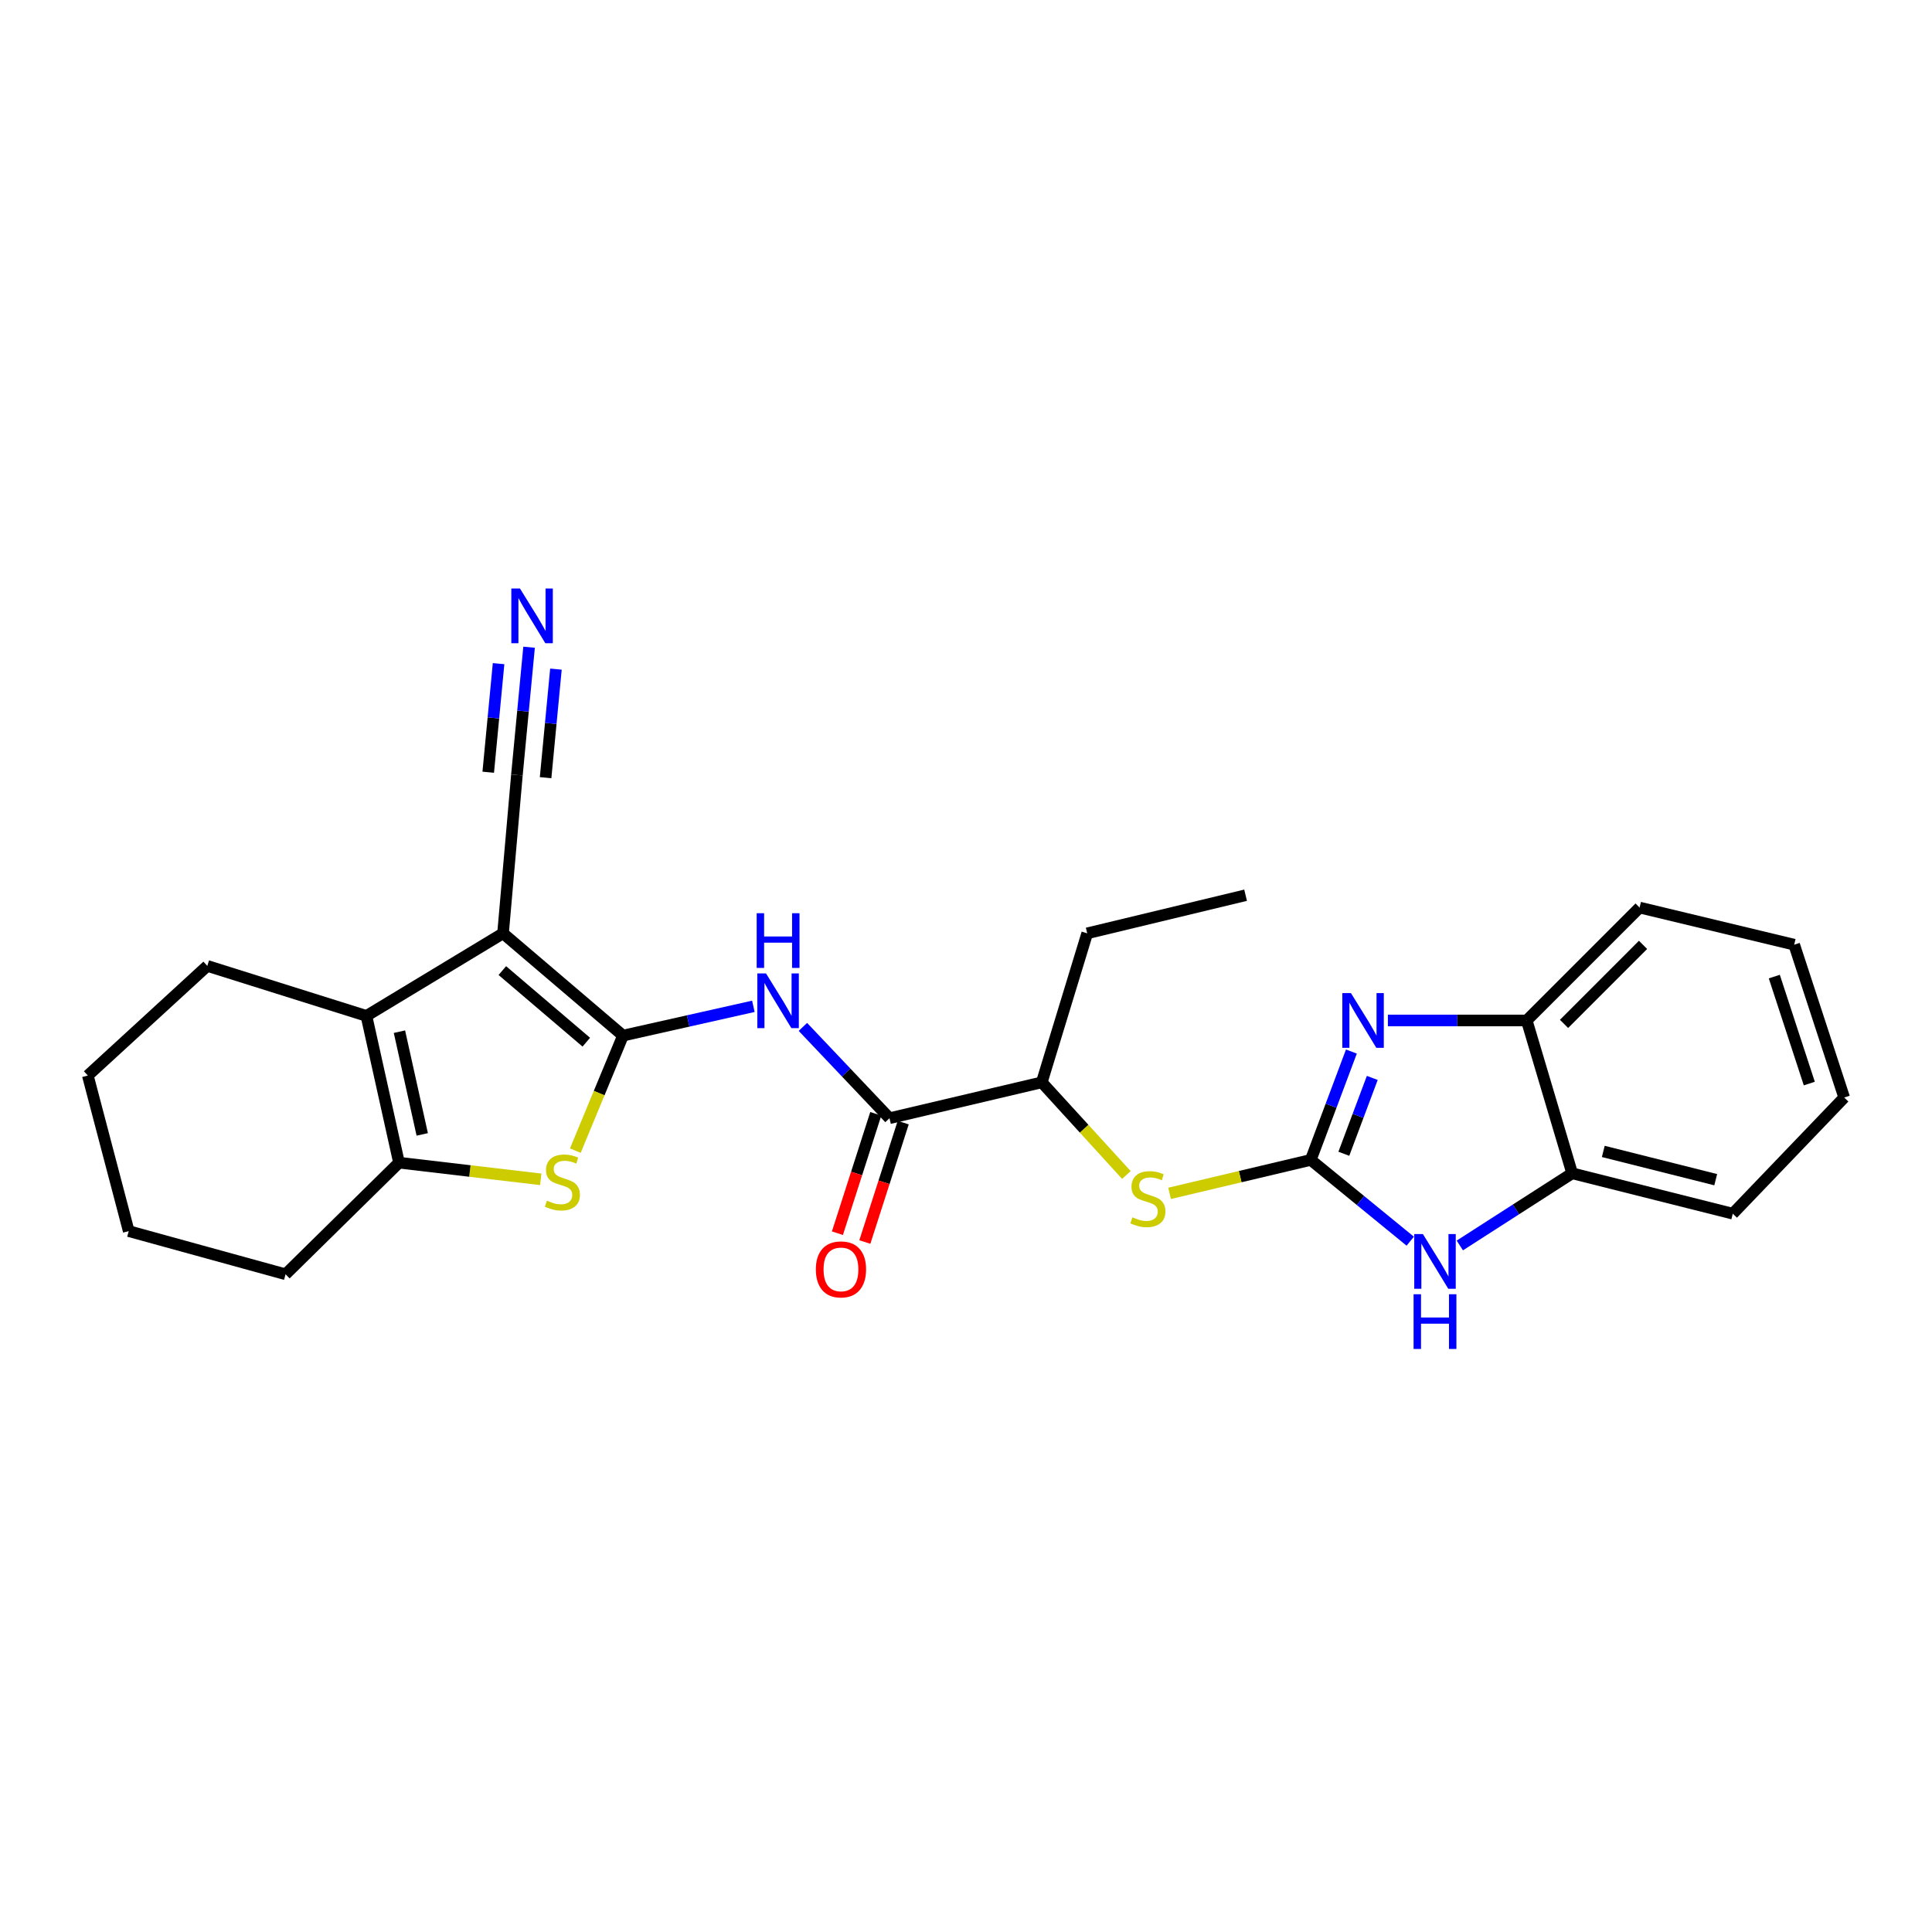 <?xml version='1.0' encoding='iso-8859-1'?>
<svg version='1.1' baseProfile='full'
              xmlns='http://www.w3.org/2000/svg'
                      xmlns:rdkit='http://www.rdkit.org/xml'
                      xmlns:xlink='http://www.w3.org/1999/xlink'
                  xml:space='preserve'
width='1000px' height='1000px' viewBox='0 0 1000 1000'>
<!-- END OF HEADER -->
<rect style='opacity:1.0;fill:#FFFFFF;stroke:none' width='1000' height='1000' x='0' y='0'> </rect>
<path class='bond-0' d='M 322.455,536.027 L 260.371,483.09' style='fill:none;fill-rule:evenodd;stroke:#000000;stroke-width:6px;stroke-linecap:butt;stroke-linejoin:miter;stroke-opacity:1' />
<path class='bond-0' d='M 303.467,539.434 L 260.008,502.377' style='fill:none;fill-rule:evenodd;stroke:#000000;stroke-width:6px;stroke-linecap:butt;stroke-linejoin:miter;stroke-opacity:1' />
<path class='bond-2' d='M 322.455,536.027 L 310.122,565.795' style='fill:none;fill-rule:evenodd;stroke:#000000;stroke-width:6px;stroke-linecap:butt;stroke-linejoin:miter;stroke-opacity:1' />
<path class='bond-2' d='M 310.122,565.795 L 297.789,595.563' style='fill:none;fill-rule:evenodd;stroke:#CCCC00;stroke-width:6px;stroke-linecap:butt;stroke-linejoin:miter;stroke-opacity:1' />
<path class='bond-5' d='M 322.455,536.027 L 356.199,528.447' style='fill:none;fill-rule:evenodd;stroke:#000000;stroke-width:6px;stroke-linecap:butt;stroke-linejoin:miter;stroke-opacity:1' />
<path class='bond-5' d='M 356.199,528.447 L 389.943,520.867' style='fill:none;fill-rule:evenodd;stroke:#0000FF;stroke-width:6px;stroke-linecap:butt;stroke-linejoin:miter;stroke-opacity:1' />
<path class='bond-3' d='M 260.371,483.09 L 189.663,525.829' style='fill:none;fill-rule:evenodd;stroke:#000000;stroke-width:6px;stroke-linecap:butt;stroke-linejoin:miter;stroke-opacity:1' />
<path class='bond-9' d='M 260.371,483.09 L 267.554,401.114' style='fill:none;fill-rule:evenodd;stroke:#000000;stroke-width:6px;stroke-linecap:butt;stroke-linejoin:miter;stroke-opacity:1' />
<path class='bond-1' d='M 678.448,600.365 L 641.915,609.023' style='fill:none;fill-rule:evenodd;stroke:#000000;stroke-width:6px;stroke-linecap:butt;stroke-linejoin:miter;stroke-opacity:1' />
<path class='bond-1' d='M 641.915,609.023 L 605.383,617.682' style='fill:none;fill-rule:evenodd;stroke:#CCCC00;stroke-width:6px;stroke-linecap:butt;stroke-linejoin:miter;stroke-opacity:1' />
<path class='bond-4' d='M 678.448,600.365 L 688.964,572.321' style='fill:none;fill-rule:evenodd;stroke:#000000;stroke-width:6px;stroke-linecap:butt;stroke-linejoin:miter;stroke-opacity:1' />
<path class='bond-4' d='M 688.964,572.321 L 699.481,544.277' style='fill:none;fill-rule:evenodd;stroke:#0000FF;stroke-width:6px;stroke-linecap:butt;stroke-linejoin:miter;stroke-opacity:1' />
<path class='bond-4' d='M 695.566,597.188 L 702.927,577.557' style='fill:none;fill-rule:evenodd;stroke:#000000;stroke-width:6px;stroke-linecap:butt;stroke-linejoin:miter;stroke-opacity:1' />
<path class='bond-4' d='M 702.927,577.557 L 710.289,557.927' style='fill:none;fill-rule:evenodd;stroke:#0000FF;stroke-width:6px;stroke-linecap:butt;stroke-linejoin:miter;stroke-opacity:1' />
<path class='bond-7' d='M 678.448,600.365 L 704.192,621.399' style='fill:none;fill-rule:evenodd;stroke:#000000;stroke-width:6px;stroke-linecap:butt;stroke-linejoin:miter;stroke-opacity:1' />
<path class='bond-7' d='M 704.192,621.399 L 729.936,642.434' style='fill:none;fill-rule:evenodd;stroke:#0000FF;stroke-width:6px;stroke-linecap:butt;stroke-linejoin:miter;stroke-opacity:1' />
<path class='bond-6' d='M 279.881,610.415 L 243.201,606.106' style='fill:none;fill-rule:evenodd;stroke:#CCCC00;stroke-width:6px;stroke-linecap:butt;stroke-linejoin:miter;stroke-opacity:1' />
<path class='bond-6' d='M 243.201,606.106 L 206.522,601.798' style='fill:none;fill-rule:evenodd;stroke:#000000;stroke-width:6px;stroke-linecap:butt;stroke-linejoin:miter;stroke-opacity:1' />
<path class='bond-16' d='M 189.663,525.829 L 107.298,499.948' style='fill:none;fill-rule:evenodd;stroke:#000000;stroke-width:6px;stroke-linecap:butt;stroke-linejoin:miter;stroke-opacity:1' />
<path class='bond-26' d='M 189.663,525.829 L 206.522,601.798' style='fill:none;fill-rule:evenodd;stroke:#000000;stroke-width:6px;stroke-linecap:butt;stroke-linejoin:miter;stroke-opacity:1' />
<path class='bond-26' d='M 206.75,533.994 L 218.551,587.172' style='fill:none;fill-rule:evenodd;stroke:#000000;stroke-width:6px;stroke-linecap:butt;stroke-linejoin:miter;stroke-opacity:1' />
<path class='bond-11' d='M 718.371,528.19 L 754.301,528.19' style='fill:none;fill-rule:evenodd;stroke:#0000FF;stroke-width:6px;stroke-linecap:butt;stroke-linejoin:miter;stroke-opacity:1' />
<path class='bond-11' d='M 754.301,528.19 L 790.231,528.19' style='fill:none;fill-rule:evenodd;stroke:#000000;stroke-width:6px;stroke-linecap:butt;stroke-linejoin:miter;stroke-opacity:1' />
<path class='bond-8' d='M 415.575,531.524 L 437.987,555.154' style='fill:none;fill-rule:evenodd;stroke:#0000FF;stroke-width:6px;stroke-linecap:butt;stroke-linejoin:miter;stroke-opacity:1' />
<path class='bond-8' d='M 437.987,555.154 L 460.4,578.784' style='fill:none;fill-rule:evenodd;stroke:#000000;stroke-width:6px;stroke-linecap:butt;stroke-linejoin:miter;stroke-opacity:1' />
<path class='bond-17' d='M 206.522,601.798 L 147.809,659.566' style='fill:none;fill-rule:evenodd;stroke:#000000;stroke-width:6px;stroke-linecap:butt;stroke-linejoin:miter;stroke-opacity:1' />
<path class='bond-12' d='M 755.602,644.651 L 784.676,625.975' style='fill:none;fill-rule:evenodd;stroke:#0000FF;stroke-width:6px;stroke-linecap:butt;stroke-linejoin:miter;stroke-opacity:1' />
<path class='bond-12' d='M 784.676,625.975 L 813.75,607.299' style='fill:none;fill-rule:evenodd;stroke:#000000;stroke-width:6px;stroke-linecap:butt;stroke-linejoin:miter;stroke-opacity:1' />
<path class='bond-14' d='M 460.4,578.784 L 539.219,560.218' style='fill:none;fill-rule:evenodd;stroke:#000000;stroke-width:6px;stroke-linecap:butt;stroke-linejoin:miter;stroke-opacity:1' />
<path class='bond-15' d='M 453.302,576.503 L 443.373,607.403' style='fill:none;fill-rule:evenodd;stroke:#000000;stroke-width:6px;stroke-linecap:butt;stroke-linejoin:miter;stroke-opacity:1' />
<path class='bond-15' d='M 443.373,607.403 L 433.444,638.303' style='fill:none;fill-rule:evenodd;stroke:#FF0000;stroke-width:6px;stroke-linecap:butt;stroke-linejoin:miter;stroke-opacity:1' />
<path class='bond-15' d='M 467.499,581.065 L 457.57,611.965' style='fill:none;fill-rule:evenodd;stroke:#000000;stroke-width:6px;stroke-linecap:butt;stroke-linejoin:miter;stroke-opacity:1' />
<path class='bond-15' d='M 457.57,611.965 L 447.641,642.864' style='fill:none;fill-rule:evenodd;stroke:#FF0000;stroke-width:6px;stroke-linecap:butt;stroke-linejoin:miter;stroke-opacity:1' />
<path class='bond-13' d='M 267.554,401.114 L 270.703,368.059' style='fill:none;fill-rule:evenodd;stroke:#000000;stroke-width:6px;stroke-linecap:butt;stroke-linejoin:miter;stroke-opacity:1' />
<path class='bond-13' d='M 270.703,368.059 L 273.853,335.003' style='fill:none;fill-rule:evenodd;stroke:#0000FF;stroke-width:6px;stroke-linecap:butt;stroke-linejoin:miter;stroke-opacity:1' />
<path class='bond-13' d='M 282.398,402.529 L 285.076,374.431' style='fill:none;fill-rule:evenodd;stroke:#000000;stroke-width:6px;stroke-linecap:butt;stroke-linejoin:miter;stroke-opacity:1' />
<path class='bond-13' d='M 285.076,374.431 L 287.753,346.334' style='fill:none;fill-rule:evenodd;stroke:#0000FF;stroke-width:6px;stroke-linecap:butt;stroke-linejoin:miter;stroke-opacity:1' />
<path class='bond-13' d='M 252.709,399.7 L 255.386,371.603' style='fill:none;fill-rule:evenodd;stroke:#000000;stroke-width:6px;stroke-linecap:butt;stroke-linejoin:miter;stroke-opacity:1' />
<path class='bond-13' d='M 255.386,371.603 L 258.063,343.505' style='fill:none;fill-rule:evenodd;stroke:#0000FF;stroke-width:6px;stroke-linecap:butt;stroke-linejoin:miter;stroke-opacity:1' />
<path class='bond-10' d='M 583.021,608.176 L 561.12,584.197' style='fill:none;fill-rule:evenodd;stroke:#CCCC00;stroke-width:6px;stroke-linecap:butt;stroke-linejoin:miter;stroke-opacity:1' />
<path class='bond-10' d='M 561.12,584.197 L 539.219,560.218' style='fill:none;fill-rule:evenodd;stroke:#000000;stroke-width:6px;stroke-linecap:butt;stroke-linejoin:miter;stroke-opacity:1' />
<path class='bond-18' d='M 790.231,528.19 L 848.653,469.752' style='fill:none;fill-rule:evenodd;stroke:#000000;stroke-width:6px;stroke-linecap:butt;stroke-linejoin:miter;stroke-opacity:1' />
<path class='bond-18' d='M 809.54,529.967 L 850.436,489.06' style='fill:none;fill-rule:evenodd;stroke:#000000;stroke-width:6px;stroke-linecap:butt;stroke-linejoin:miter;stroke-opacity:1' />
<path class='bond-28' d='M 790.231,528.19 L 813.75,607.299' style='fill:none;fill-rule:evenodd;stroke:#000000;stroke-width:6px;stroke-linecap:butt;stroke-linejoin:miter;stroke-opacity:1' />
<path class='bond-19' d='M 813.75,607.299 L 896.885,628.201' style='fill:none;fill-rule:evenodd;stroke:#000000;stroke-width:6px;stroke-linecap:butt;stroke-linejoin:miter;stroke-opacity:1' />
<path class='bond-19' d='M 829.857,595.972 L 888.051,610.604' style='fill:none;fill-rule:evenodd;stroke:#000000;stroke-width:6px;stroke-linecap:butt;stroke-linejoin:miter;stroke-opacity:1' />
<path class='bond-20' d='M 539.219,560.218 L 562.738,483.09' style='fill:none;fill-rule:evenodd;stroke:#000000;stroke-width:6px;stroke-linecap:butt;stroke-linejoin:miter;stroke-opacity:1' />
<path class='bond-21' d='M 107.298,499.948 L 45.455,556.697' style='fill:none;fill-rule:evenodd;stroke:#000000;stroke-width:6px;stroke-linecap:butt;stroke-linejoin:miter;stroke-opacity:1' />
<path class='bond-22' d='M 147.809,659.566 L 66.63,637.223' style='fill:none;fill-rule:evenodd;stroke:#000000;stroke-width:6px;stroke-linecap:butt;stroke-linejoin:miter;stroke-opacity:1' />
<path class='bond-24' d='M 848.653,469.752 L 928.665,488.972' style='fill:none;fill-rule:evenodd;stroke:#000000;stroke-width:6px;stroke-linecap:butt;stroke-linejoin:miter;stroke-opacity:1' />
<path class='bond-25' d='M 896.885,628.201 L 954.545,568.08' style='fill:none;fill-rule:evenodd;stroke:#000000;stroke-width:6px;stroke-linecap:butt;stroke-linejoin:miter;stroke-opacity:1' />
<path class='bond-23' d='M 562.738,483.09 L 644.714,463.364' style='fill:none;fill-rule:evenodd;stroke:#000000;stroke-width:6px;stroke-linecap:butt;stroke-linejoin:miter;stroke-opacity:1' />
<path class='bond-27' d='M 45.455,556.697 L 66.63,637.223' style='fill:none;fill-rule:evenodd;stroke:#000000;stroke-width:6px;stroke-linecap:butt;stroke-linejoin:miter;stroke-opacity:1' />
<path class='bond-29' d='M 928.665,488.972 L 954.545,568.08' style='fill:none;fill-rule:evenodd;stroke:#000000;stroke-width:6px;stroke-linecap:butt;stroke-linejoin:miter;stroke-opacity:1' />
<path class='bond-29' d='M 918.374,505.475 L 936.49,560.851' style='fill:none;fill-rule:evenodd;stroke:#000000;stroke-width:6px;stroke-linecap:butt;stroke-linejoin:miter;stroke-opacity:1' />
<path  class='atom-3' d='M 283.09 621.451
Q 283.41 621.571, 284.73 622.131
Q 286.05 622.691, 287.49 623.051
Q 288.97 623.371, 290.41 623.371
Q 293.09 623.371, 294.65 622.091
Q 296.21 620.771, 296.21 618.491
Q 296.21 616.931, 295.41 615.971
Q 294.65 615.011, 293.45 614.491
Q 292.25 613.971, 290.25 613.371
Q 287.73 612.611, 286.21 611.891
Q 284.73 611.171, 283.65 609.651
Q 282.61 608.131, 282.61 605.571
Q 282.61 602.011, 285.01 599.811
Q 287.45 597.611, 292.25 597.611
Q 295.53 597.611, 299.25 599.171
L 298.33 602.251
Q 294.93 600.851, 292.37 600.851
Q 289.61 600.851, 288.09 602.011
Q 286.57 603.131, 286.61 605.091
Q 286.61 606.611, 287.37 607.531
Q 288.17 608.451, 289.29 608.971
Q 290.45 609.491, 292.37 610.091
Q 294.93 610.891, 296.45 611.691
Q 297.97 612.491, 299.05 614.131
Q 300.17 615.731, 300.17 618.491
Q 300.17 622.411, 297.53 624.531
Q 294.93 626.611, 290.57 626.611
Q 288.05 626.611, 286.13 626.051
Q 284.25 625.531, 282.01 624.611
L 283.09 621.451
' fill='#CCCC00'/>
<path  class='atom-5' d='M 699.253 514.03
L 708.533 529.03
Q 709.453 530.51, 710.933 533.19
Q 712.413 535.87, 712.493 536.03
L 712.493 514.03
L 716.253 514.03
L 716.253 542.35
L 712.373 542.35
L 702.413 525.95
Q 701.253 524.03, 700.013 521.83
Q 698.813 519.63, 698.453 518.95
L 698.453 542.35
L 694.773 542.35
L 694.773 514.03
L 699.253 514.03
' fill='#0000FF'/>
<path  class='atom-6' d='M 396.48 503.832
L 405.76 518.832
Q 406.68 520.312, 408.16 522.992
Q 409.64 525.672, 409.72 525.832
L 409.72 503.832
L 413.48 503.832
L 413.48 532.152
L 409.6 532.152
L 399.64 515.752
Q 398.48 513.832, 397.24 511.632
Q 396.04 509.432, 395.68 508.752
L 395.68 532.152
L 392 532.152
L 392 503.832
L 396.48 503.832
' fill='#0000FF'/>
<path  class='atom-6' d='M 391.66 472.68
L 395.5 472.68
L 395.5 484.72
L 409.98 484.72
L 409.98 472.68
L 413.82 472.68
L 413.82 501
L 409.98 501
L 409.98 487.92
L 395.5 487.92
L 395.5 501
L 391.66 501
L 391.66 472.68
' fill='#0000FF'/>
<path  class='atom-8' d='M 736.492 638.745
L 745.772 653.745
Q 746.692 655.225, 748.172 657.905
Q 749.652 660.585, 749.732 660.745
L 749.732 638.745
L 753.492 638.745
L 753.492 667.065
L 749.612 667.065
L 739.652 650.665
Q 738.492 648.745, 737.252 646.545
Q 736.052 644.345, 735.692 643.665
L 735.692 667.065
L 732.012 667.065
L 732.012 638.745
L 736.492 638.745
' fill='#0000FF'/>
<path  class='atom-8' d='M 731.672 669.897
L 735.512 669.897
L 735.512 681.937
L 749.992 681.937
L 749.992 669.897
L 753.832 669.897
L 753.832 698.217
L 749.992 698.217
L 749.992 685.137
L 735.512 685.137
L 735.512 698.217
L 731.672 698.217
L 731.672 669.897
' fill='#0000FF'/>
<path  class='atom-11' d='M 586.137 630.067
Q 586.457 630.187, 587.777 630.747
Q 589.097 631.307, 590.537 631.667
Q 592.017 631.987, 593.457 631.987
Q 596.137 631.987, 597.697 630.707
Q 599.257 629.387, 599.257 627.107
Q 599.257 625.547, 598.457 624.587
Q 597.697 623.627, 596.497 623.107
Q 595.297 622.587, 593.297 621.987
Q 590.777 621.227, 589.257 620.507
Q 587.777 619.787, 586.697 618.267
Q 585.657 616.747, 585.657 614.187
Q 585.657 610.627, 588.057 608.427
Q 590.497 606.227, 595.297 606.227
Q 598.577 606.227, 602.297 607.787
L 601.377 610.867
Q 597.977 609.467, 595.417 609.467
Q 592.657 609.467, 591.137 610.627
Q 589.617 611.747, 589.657 613.707
Q 589.657 615.227, 590.417 616.147
Q 591.217 617.067, 592.337 617.587
Q 593.497 618.107, 595.417 618.707
Q 597.977 619.507, 599.497 620.307
Q 601.017 621.107, 602.097 622.747
Q 603.217 624.347, 603.217 627.107
Q 603.217 631.027, 600.577 633.147
Q 597.977 635.227, 593.617 635.227
Q 591.097 635.227, 589.177 634.667
Q 587.297 634.147, 585.057 633.227
L 586.137 630.067
' fill='#CCCC00'/>
<path  class='atom-14' d='M 269.139 304.615
L 278.419 319.615
Q 279.339 321.095, 280.819 323.775
Q 282.299 326.455, 282.379 326.615
L 282.379 304.615
L 286.139 304.615
L 286.139 332.935
L 282.259 332.935
L 272.299 316.535
Q 271.139 314.615, 269.899 312.415
Q 268.699 310.215, 268.339 309.535
L 268.339 332.935
L 264.659 332.935
L 264.659 304.615
L 269.139 304.615
' fill='#0000FF'/>
<path  class='atom-16' d='M 422.282 657.036
Q 422.282 650.236, 425.642 646.436
Q 429.002 642.636, 435.282 642.636
Q 441.562 642.636, 444.922 646.436
Q 448.282 650.236, 448.282 657.036
Q 448.282 663.916, 444.882 667.836
Q 441.482 671.716, 435.282 671.716
Q 429.042 671.716, 425.642 667.836
Q 422.282 663.956, 422.282 657.036
M 435.282 668.516
Q 439.602 668.516, 441.922 665.636
Q 444.282 662.716, 444.282 657.036
Q 444.282 651.476, 441.922 648.676
Q 439.602 645.836, 435.282 645.836
Q 430.962 645.836, 428.602 648.636
Q 426.282 651.436, 426.282 657.036
Q 426.282 662.756, 428.602 665.636
Q 430.962 668.516, 435.282 668.516
' fill='#FF0000'/>
</svg>
